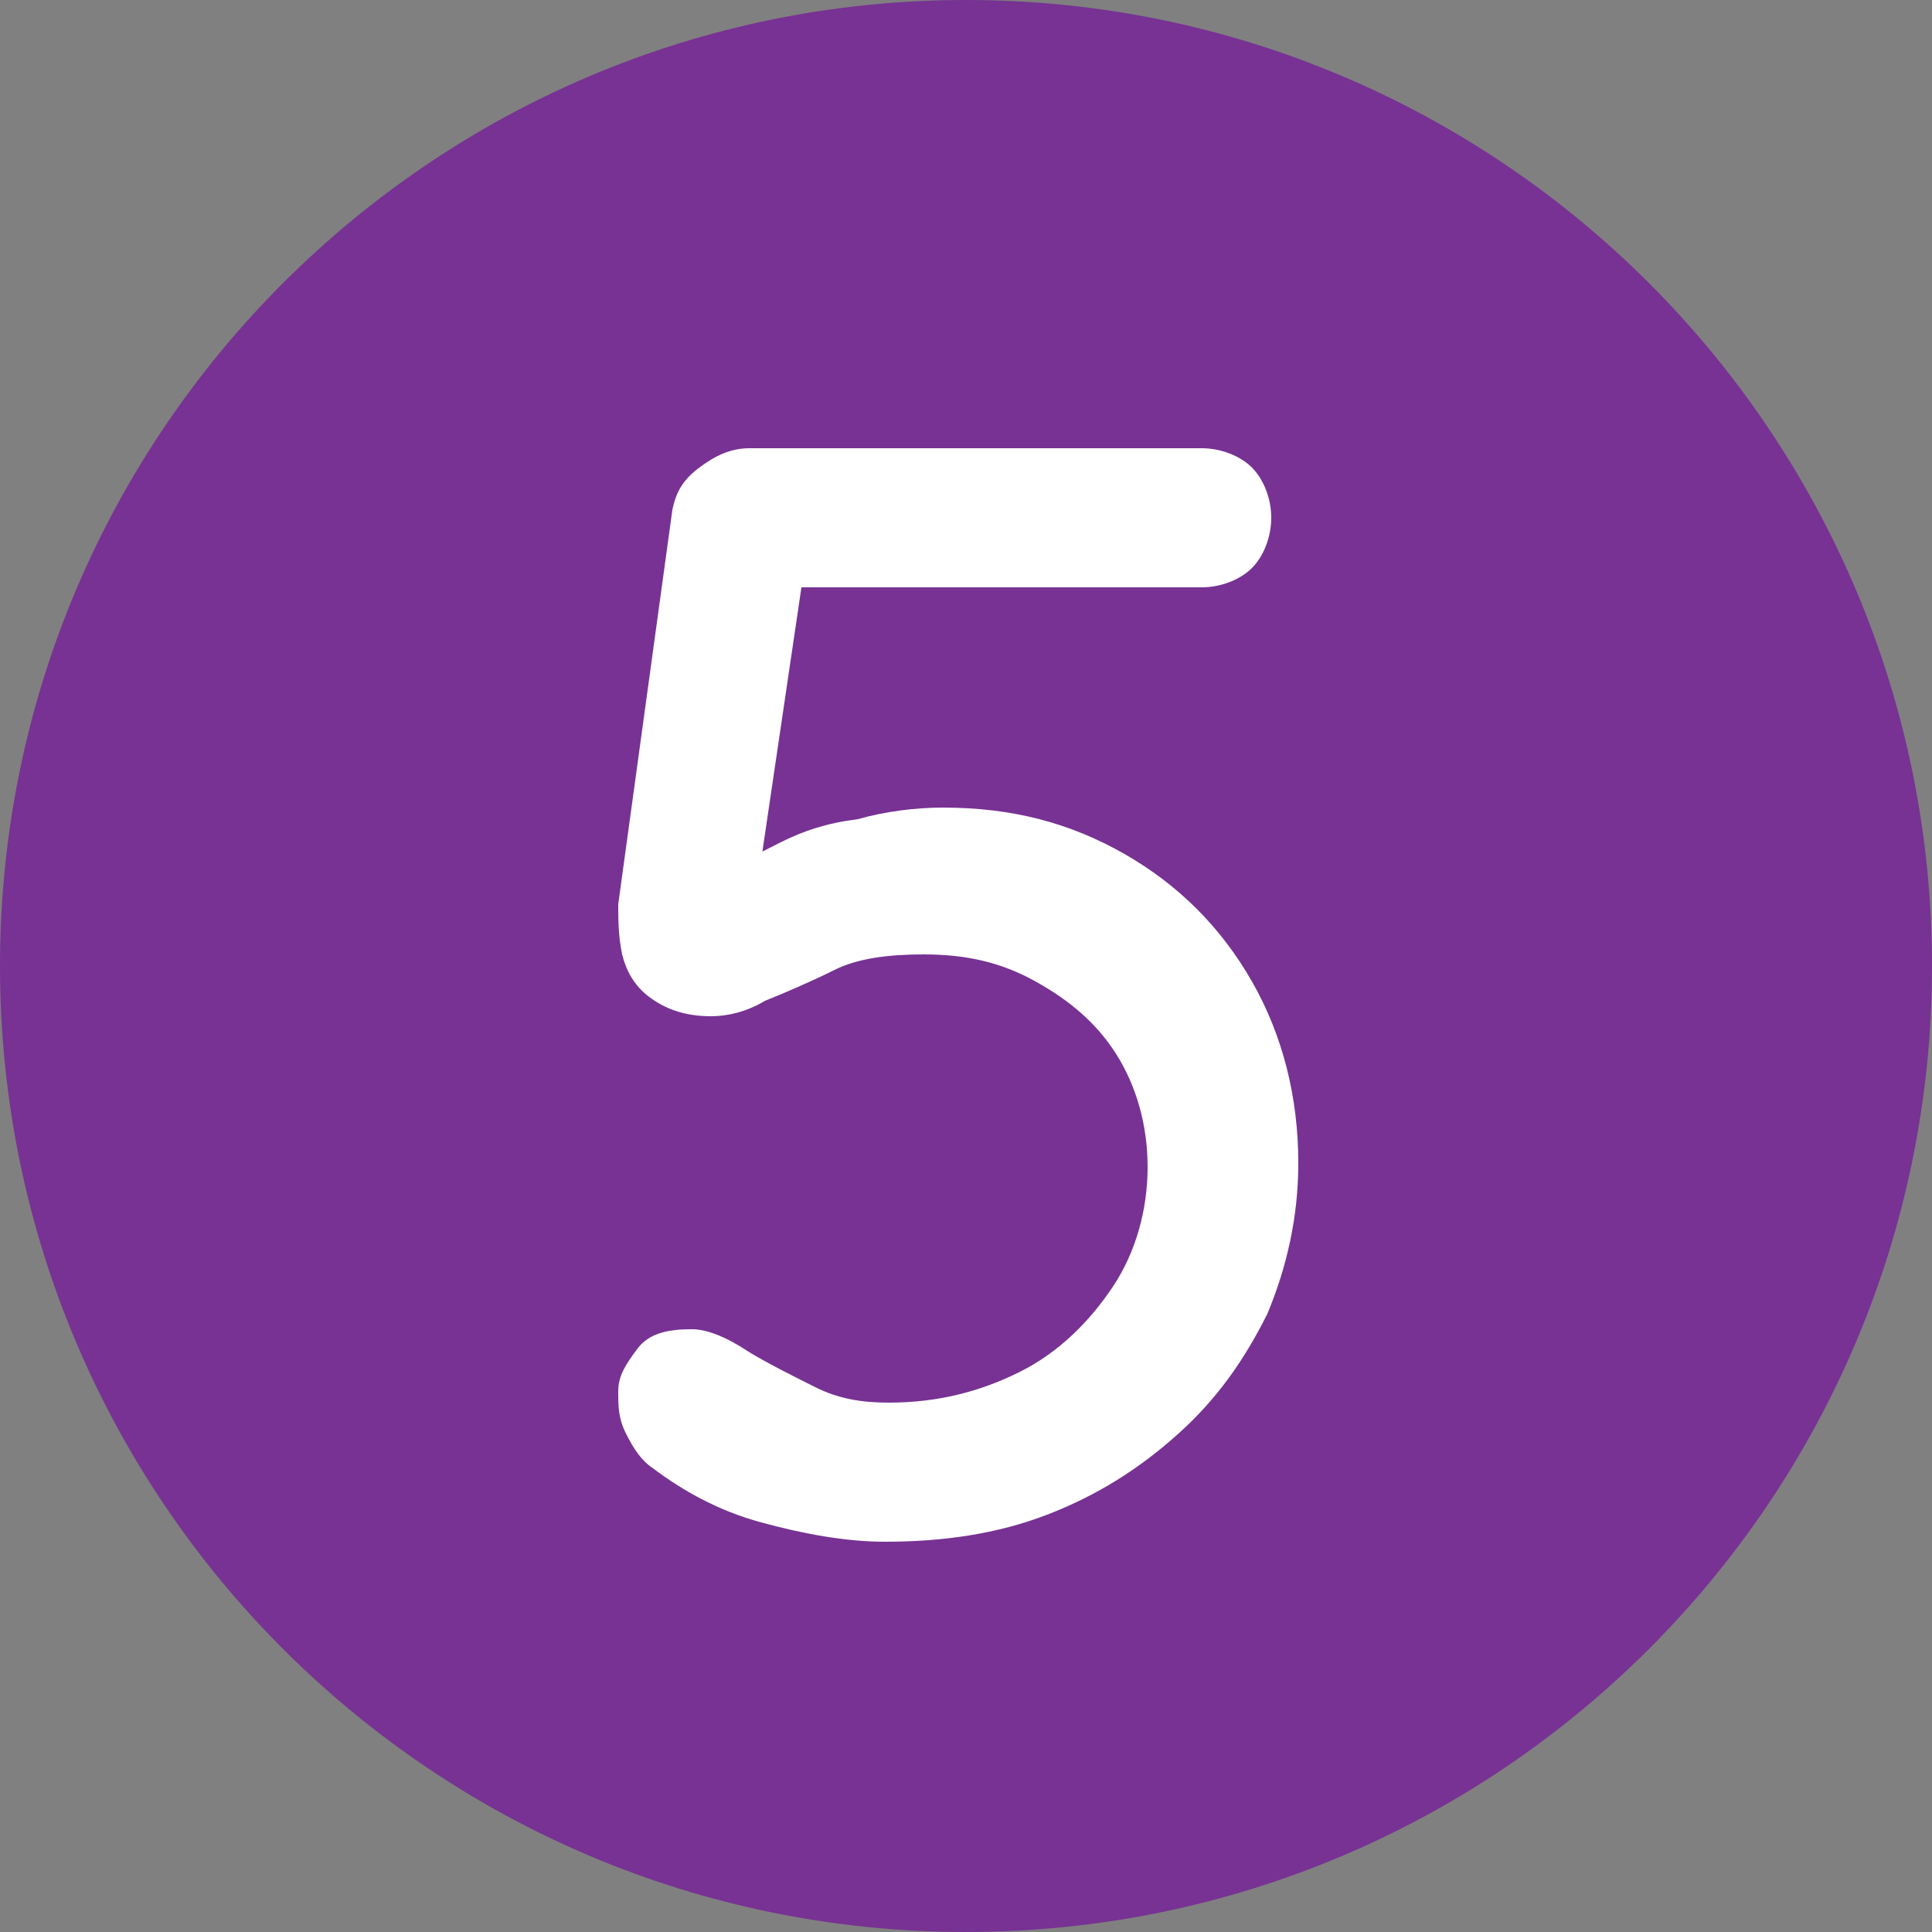 <?xml version="1.0" encoding="utf-8"?>
<!-- Generator: Adobe Illustrator 19.0.0, SVG Export Plug-In . SVG Version: 6.00 Build 0)  -->
<svg version="1.0" id="Layer_1" xmlns="http://www.w3.org/2000/svg" xmlns:xlink="http://www.w3.org/1999/xlink" x="0px" y="0px"
	 viewBox="0 0 50 50" style="enable-background:new 0 0 50 50;" xml:space="preserve">
<rect x="0" y="0" width="50" height="50" fill="#808080" stroke="none"/>
<style type="text/css">
	.st0{fill:#773293;}
	.st1{fill:none;}
	.st2{enable-background:new    ;}
	.st3{fill:#FFFFFF;}
</style>
<path id="XMLID_1_" class="st0" d="M25,50L25,50C11.2,50,0,38.8,0,25l0,0C0,11.2,11.2,0,25,0l0,0c13.8,0,25,11.2,25,25l0,0
	C50,38.8,38.8,50,25,50z"/>
<rect id="XMLID_2_" y="10" class="st1" width="50" height="30.8"/>
<g class="st2">
	<path class="st3" d="M22.9,39.9c-1,0-2.1-0.2-3.2-0.5c-1.1-0.3-2-0.8-2.8-1.4c-0.3-0.2-0.5-0.5-0.7-0.9c-0.2-0.4-0.2-0.7-0.2-1.1
		c0-0.4,0.2-0.7,0.5-1.1c0.3-0.4,0.8-0.5,1.4-0.5c0.4,0,0.9,0.2,1.5,0.6c0.5,0.3,1.1,0.6,1.7,0.9s1.2,0.4,1.9,0.4
		c1.3,0,2.4-0.3,3.4-0.8c1-0.5,1.8-1.3,2.4-2.2c0.6-0.9,0.9-2,0.9-3.1c0-1.1-0.3-2.1-0.8-2.9c-0.5-0.8-1.2-1.4-2.1-1.9
		c-0.9-0.5-1.8-0.7-2.9-0.7c-0.9,0-1.7,0.1-2.3,0.4s-1.3,0.6-1.8,0.8c-0.5,0.3-1,0.4-1.4,0.4c-0.7,0-1.2-0.2-1.6-0.5
		c-0.4-0.3-0.6-0.7-0.7-1.1C16,24.2,16,23.8,16,23.4l1.4-10.2c0.1-0.5,0.3-0.8,0.7-1.1c0.4-0.3,0.8-0.5,1.3-0.5h11.7
		c0.5,0,1,0.2,1.3,0.5s0.5,0.8,0.5,1.3c0,0.5-0.2,1-0.5,1.3s-0.8,0.5-1.3,0.5H20.4l0.4-0.4l-1.3,8.8L19,22.6
		c0.2-0.3,0.6-0.5,1.2-0.8c0.6-0.3,1.2-0.5,2-0.6c0.7-0.2,1.5-0.3,2.2-0.3c1.8,0,3.3,0.4,4.7,1.2c1.4,0.8,2.5,1.9,3.3,3.3
		c0.8,1.4,1.2,3,1.2,4.7c0,1.4-0.3,2.7-0.8,3.9c-0.6,1.2-1.3,2.2-2.3,3.1s-2.1,1.6-3.4,2.1S24.4,39.9,22.9,39.9z"/>
</g>
</svg>
